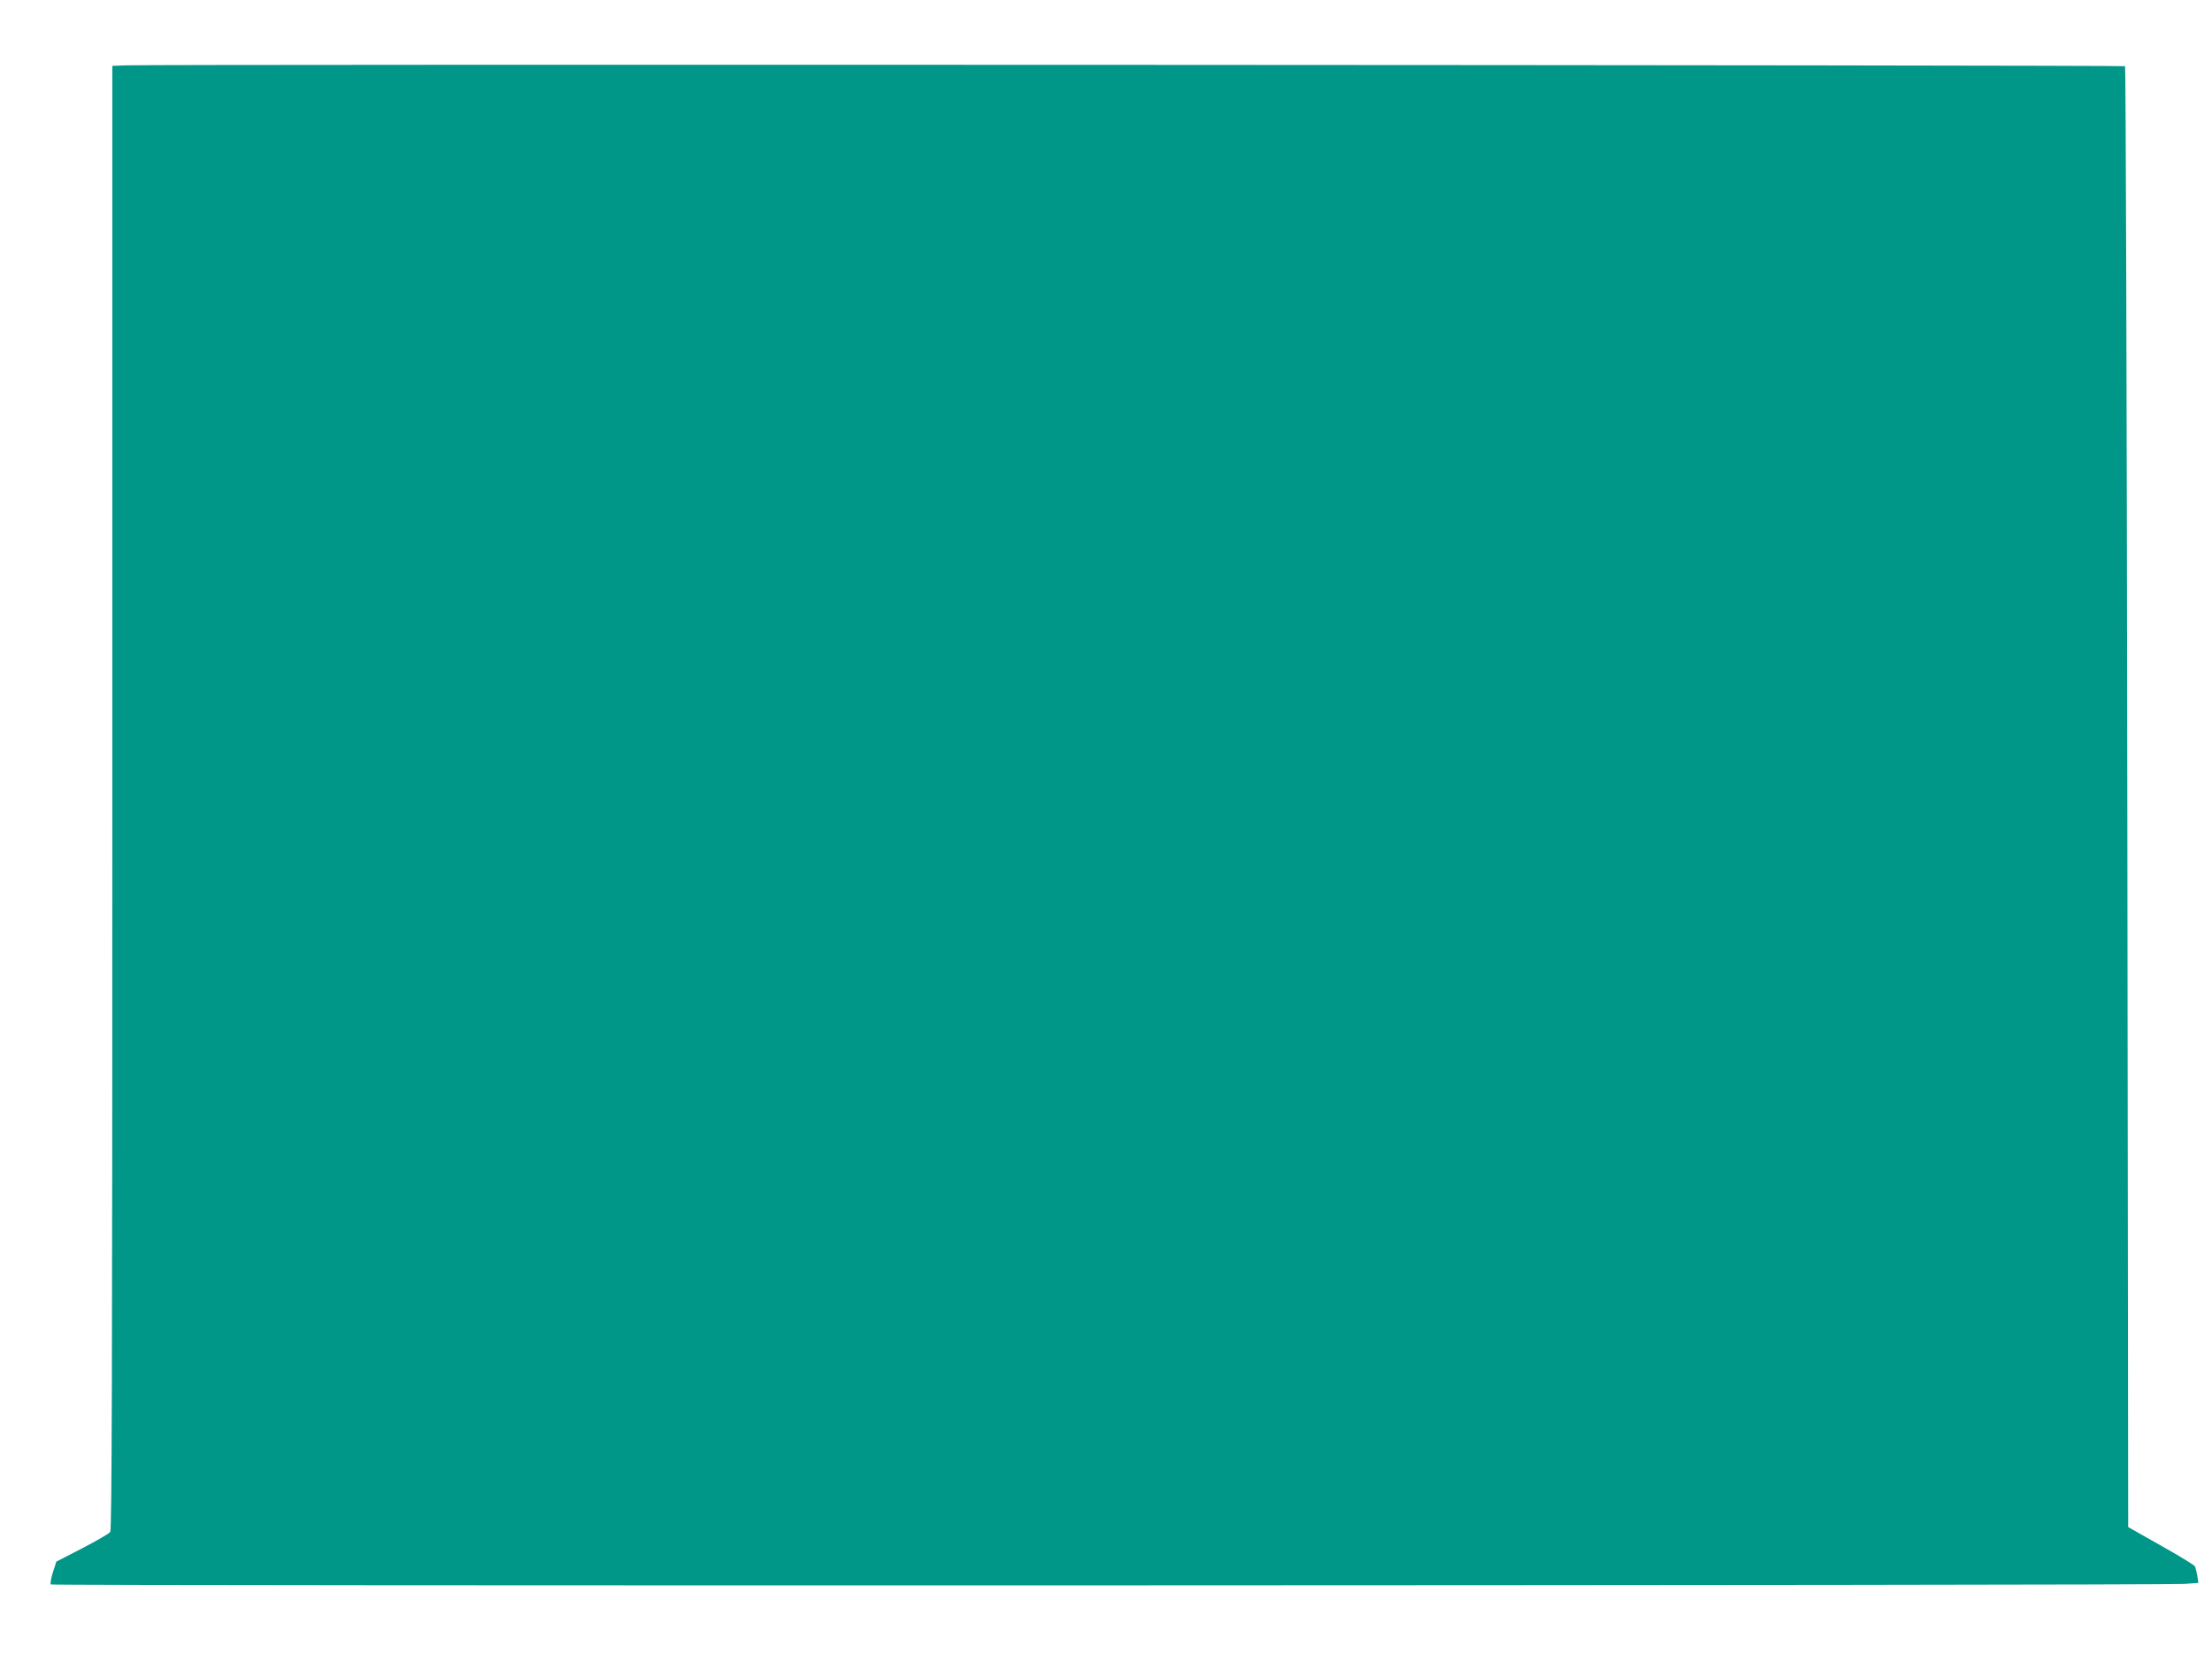 <?xml version="1.0" standalone="no"?>
<!DOCTYPE svg PUBLIC "-//W3C//DTD SVG 20010904//EN"
 "http://www.w3.org/TR/2001/REC-SVG-20010904/DTD/svg10.dtd">
<svg version="1.0" xmlns="http://www.w3.org/2000/svg"
 width="1280pt" height="970pt" viewBox="0 0 1280 970"
 preserveAspectRatio="xMidYMid meet">
<g transform="translate(0,970) scale(0.1,-0.1)"
fill="#009688" stroke="none">
<path d="M733 9322 l-83 -3 0 -4232 c0 -3371 -3 -4237 -12 -4250 -7 -10 -80
-52 -163 -95 l-149 -77 -20 -62 c-11 -35 -16 -66 -12 -70 9 -9 12216 -6 12344
3 l83 6 -6 41 c-4 23 -10 48 -14 55 -4 7 -93 62 -197 120 l-189 107 -5 4222
c-3 2322 -9 4225 -13 4230 -8 7 -11358 12 -11564 5z"/>
</g>
</svg>
